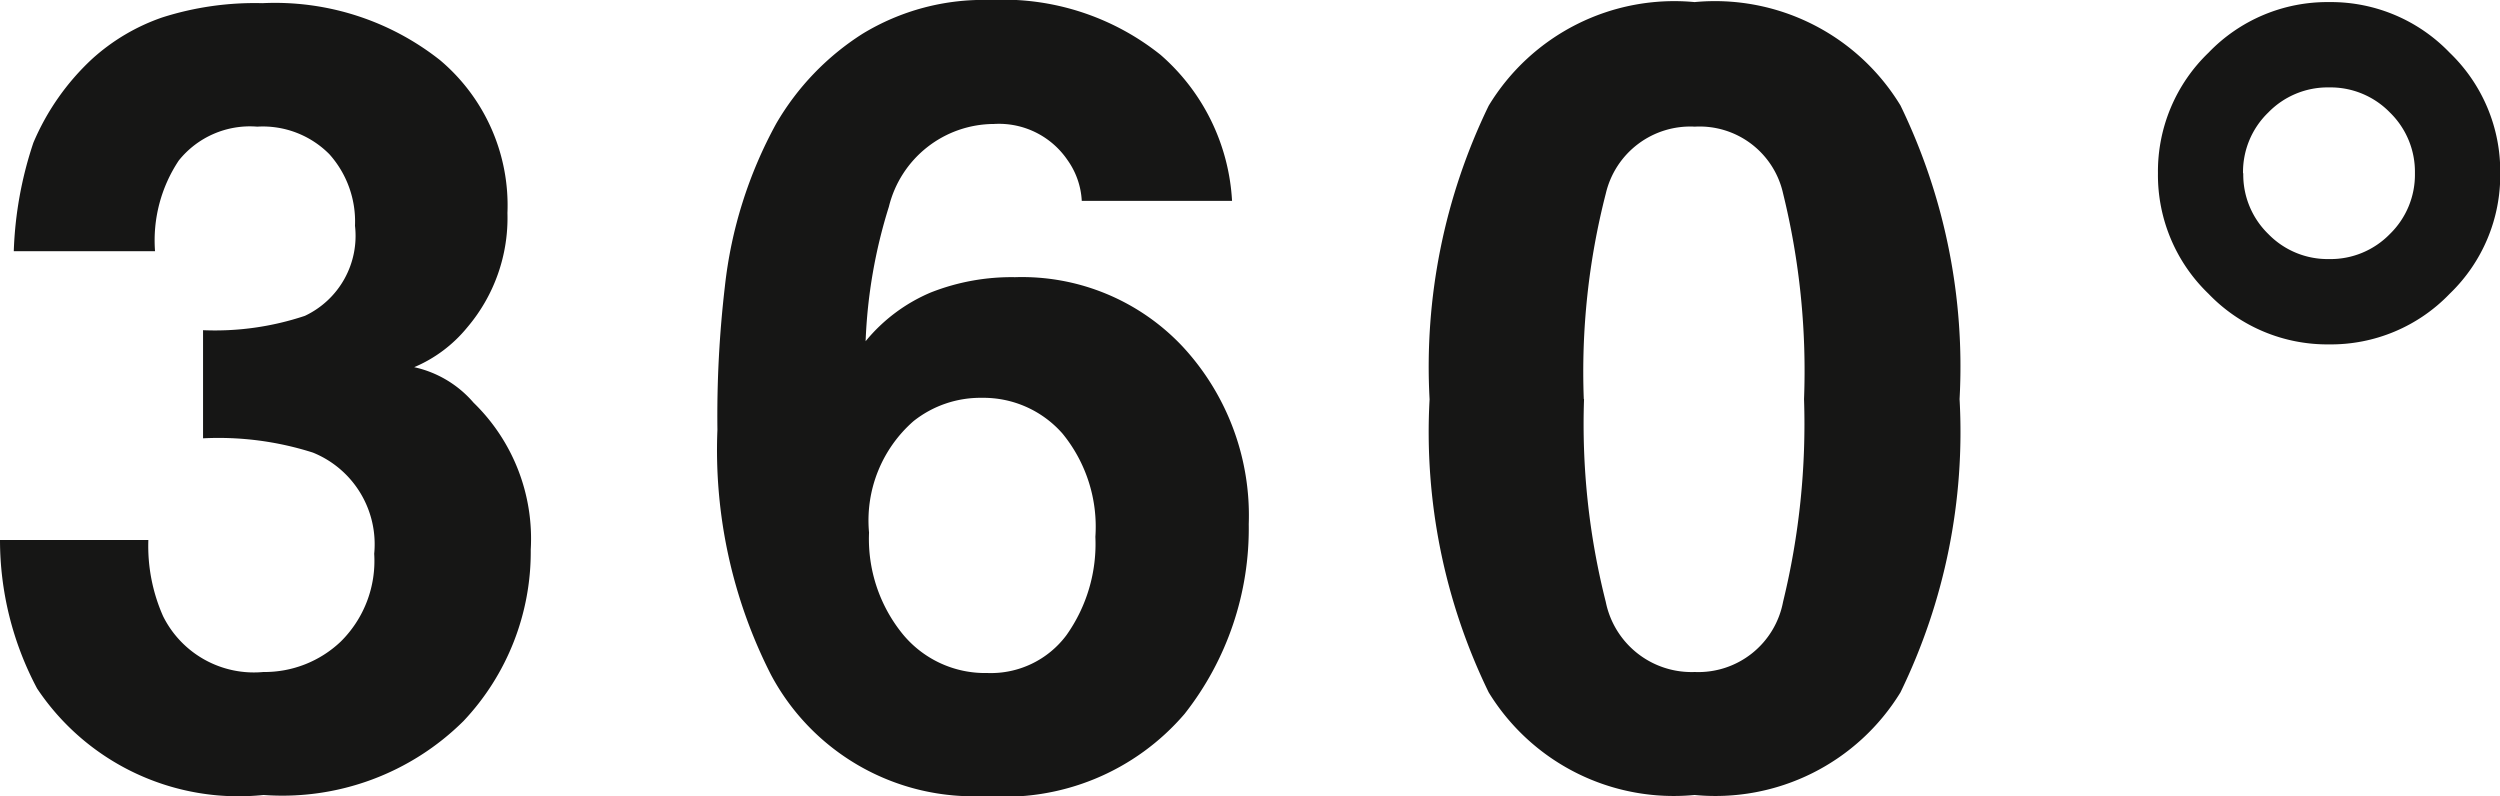 <svg xmlns="http://www.w3.org/2000/svg" width="29.944" height="9.534" viewBox="0 0 29.944 9.534"><path d="M2.12-2.825a2.073,2.073,0,0,0,.177.914,1.214,1.214,0,0,0,1.2.667,1.325,1.325,0,0,0,.928-.365,1.358,1.358,0,0,0,.4-1.051,1.184,1.184,0,0,0-.734-1.212,3.716,3.716,0,0,0-1.316-.171V-5.338A3.4,3.4,0,0,0,3.995-5.51a1.059,1.059,0,0,0,.6-1.079,1.208,1.208,0,0,0-.307-.857,1.122,1.122,0,0,0-.864-.33,1.092,1.092,0,0,0-.94.406A1.727,1.727,0,0,0,2.2-6.284H.508a4.547,4.547,0,0,1,.235-1.3,2.929,2.929,0,0,1,.7-1,2.429,2.429,0,0,1,.843-.5,3.646,3.646,0,0,1,1.2-.171,3.187,3.187,0,0,1,2.127.682,2.274,2.274,0,0,1,.808,1.831,2.025,2.025,0,0,1-.482,1.371,1.647,1.647,0,0,1-.635.476,1.306,1.306,0,0,1,.711.425A2.271,2.271,0,0,1,6.7-2.71,2.952,2.952,0,0,1,5.895-.657,3.08,3.08,0,0,1,3.5.229,2.9,2.9,0,0,1,.787-1.047,3.79,3.79,0,0,1,.343-2.825Zm8.632-.089a1.805,1.805,0,0,0,.4,1.212,1.276,1.276,0,0,0,1.016.47,1.128,1.128,0,0,0,.949-.454,1.889,1.889,0,0,0,.346-1.177A1.762,1.762,0,0,0,13.069-4.1a1.26,1.26,0,0,0-.965-.428,1.288,1.288,0,0,0-.819.279A1.581,1.581,0,0,0,10.752-2.914ZM13.3-6.887a.923.923,0,0,0-.171-.489.993.993,0,0,0-.882-.432,1.3,1.3,0,0,0-1.257.99,6.145,6.145,0,0,0-.279,1.612,2.03,2.03,0,0,1,.781-.584A2.635,2.635,0,0,1,12.5-5.973a2.639,2.639,0,0,1,2.009.832A2.975,2.975,0,0,1,15.3-3.015a3.589,3.589,0,0,1-.768,2.272,2.84,2.84,0,0,1-2.387.984A2.747,2.747,0,0,1,9.577-1.212a5.927,5.927,0,0,1-.641-2.933,13.336,13.336,0,0,1,.089-1.714,5.241,5.241,0,0,1,.616-1.955,3.15,3.15,0,0,1,1.031-1.073A2.782,2.782,0,0,1,12.2-9.293a3.022,3.022,0,0,1,2.044.657A2.5,2.5,0,0,1,15.1-6.887Zm6.016,2.374a8.67,8.67,0,0,0,.26,2.428,1.048,1.048,0,0,0,1.066.841A1.033,1.033,0,0,0,21.7-2.085a8.983,8.983,0,0,0,.251-2.428A8.883,8.883,0,0,0,21.7-6.976a1.024,1.024,0,0,0-1.057-.8,1.039,1.039,0,0,0-1.066.8A8.573,8.573,0,0,0,19.313-4.513ZM20.64-9.268A2.6,2.6,0,0,1,23.106-8.03a7.162,7.162,0,0,1,.708,3.517A7.124,7.124,0,0,1,23.106-1,2.6,2.6,0,0,1,20.64.229,2.6,2.6,0,0,1,18.174-1a7.124,7.124,0,0,1-.708-3.51,7.162,7.162,0,0,1,.708-3.517A2.6,2.6,0,0,1,20.64-9.268Zm7.6,0a1.972,1.972,0,0,1,1.444.606,1.972,1.972,0,0,1,.606,1.444,1.972,1.972,0,0,1-.606,1.444,1.972,1.972,0,0,1-1.444.606,1.972,1.972,0,0,1-1.444-.606,1.972,1.972,0,0,1-.606-1.444,1.972,1.972,0,0,1,.606-1.444A1.972,1.972,0,0,1,28.237-9.268Zm-1.028,2.05a.991.991,0,0,0,.3.728.991.991,0,0,0,.728.3.991.991,0,0,0,.728-.3.991.991,0,0,0,.3-.728.991.991,0,0,0-.3-.728.992.992,0,0,0-.728-.3.992.992,0,0,0-.728.3A.991.991,0,0,0,27.209-7.217Z" transform="translate(-0.343 9.293)" fill="#161615"/></svg>